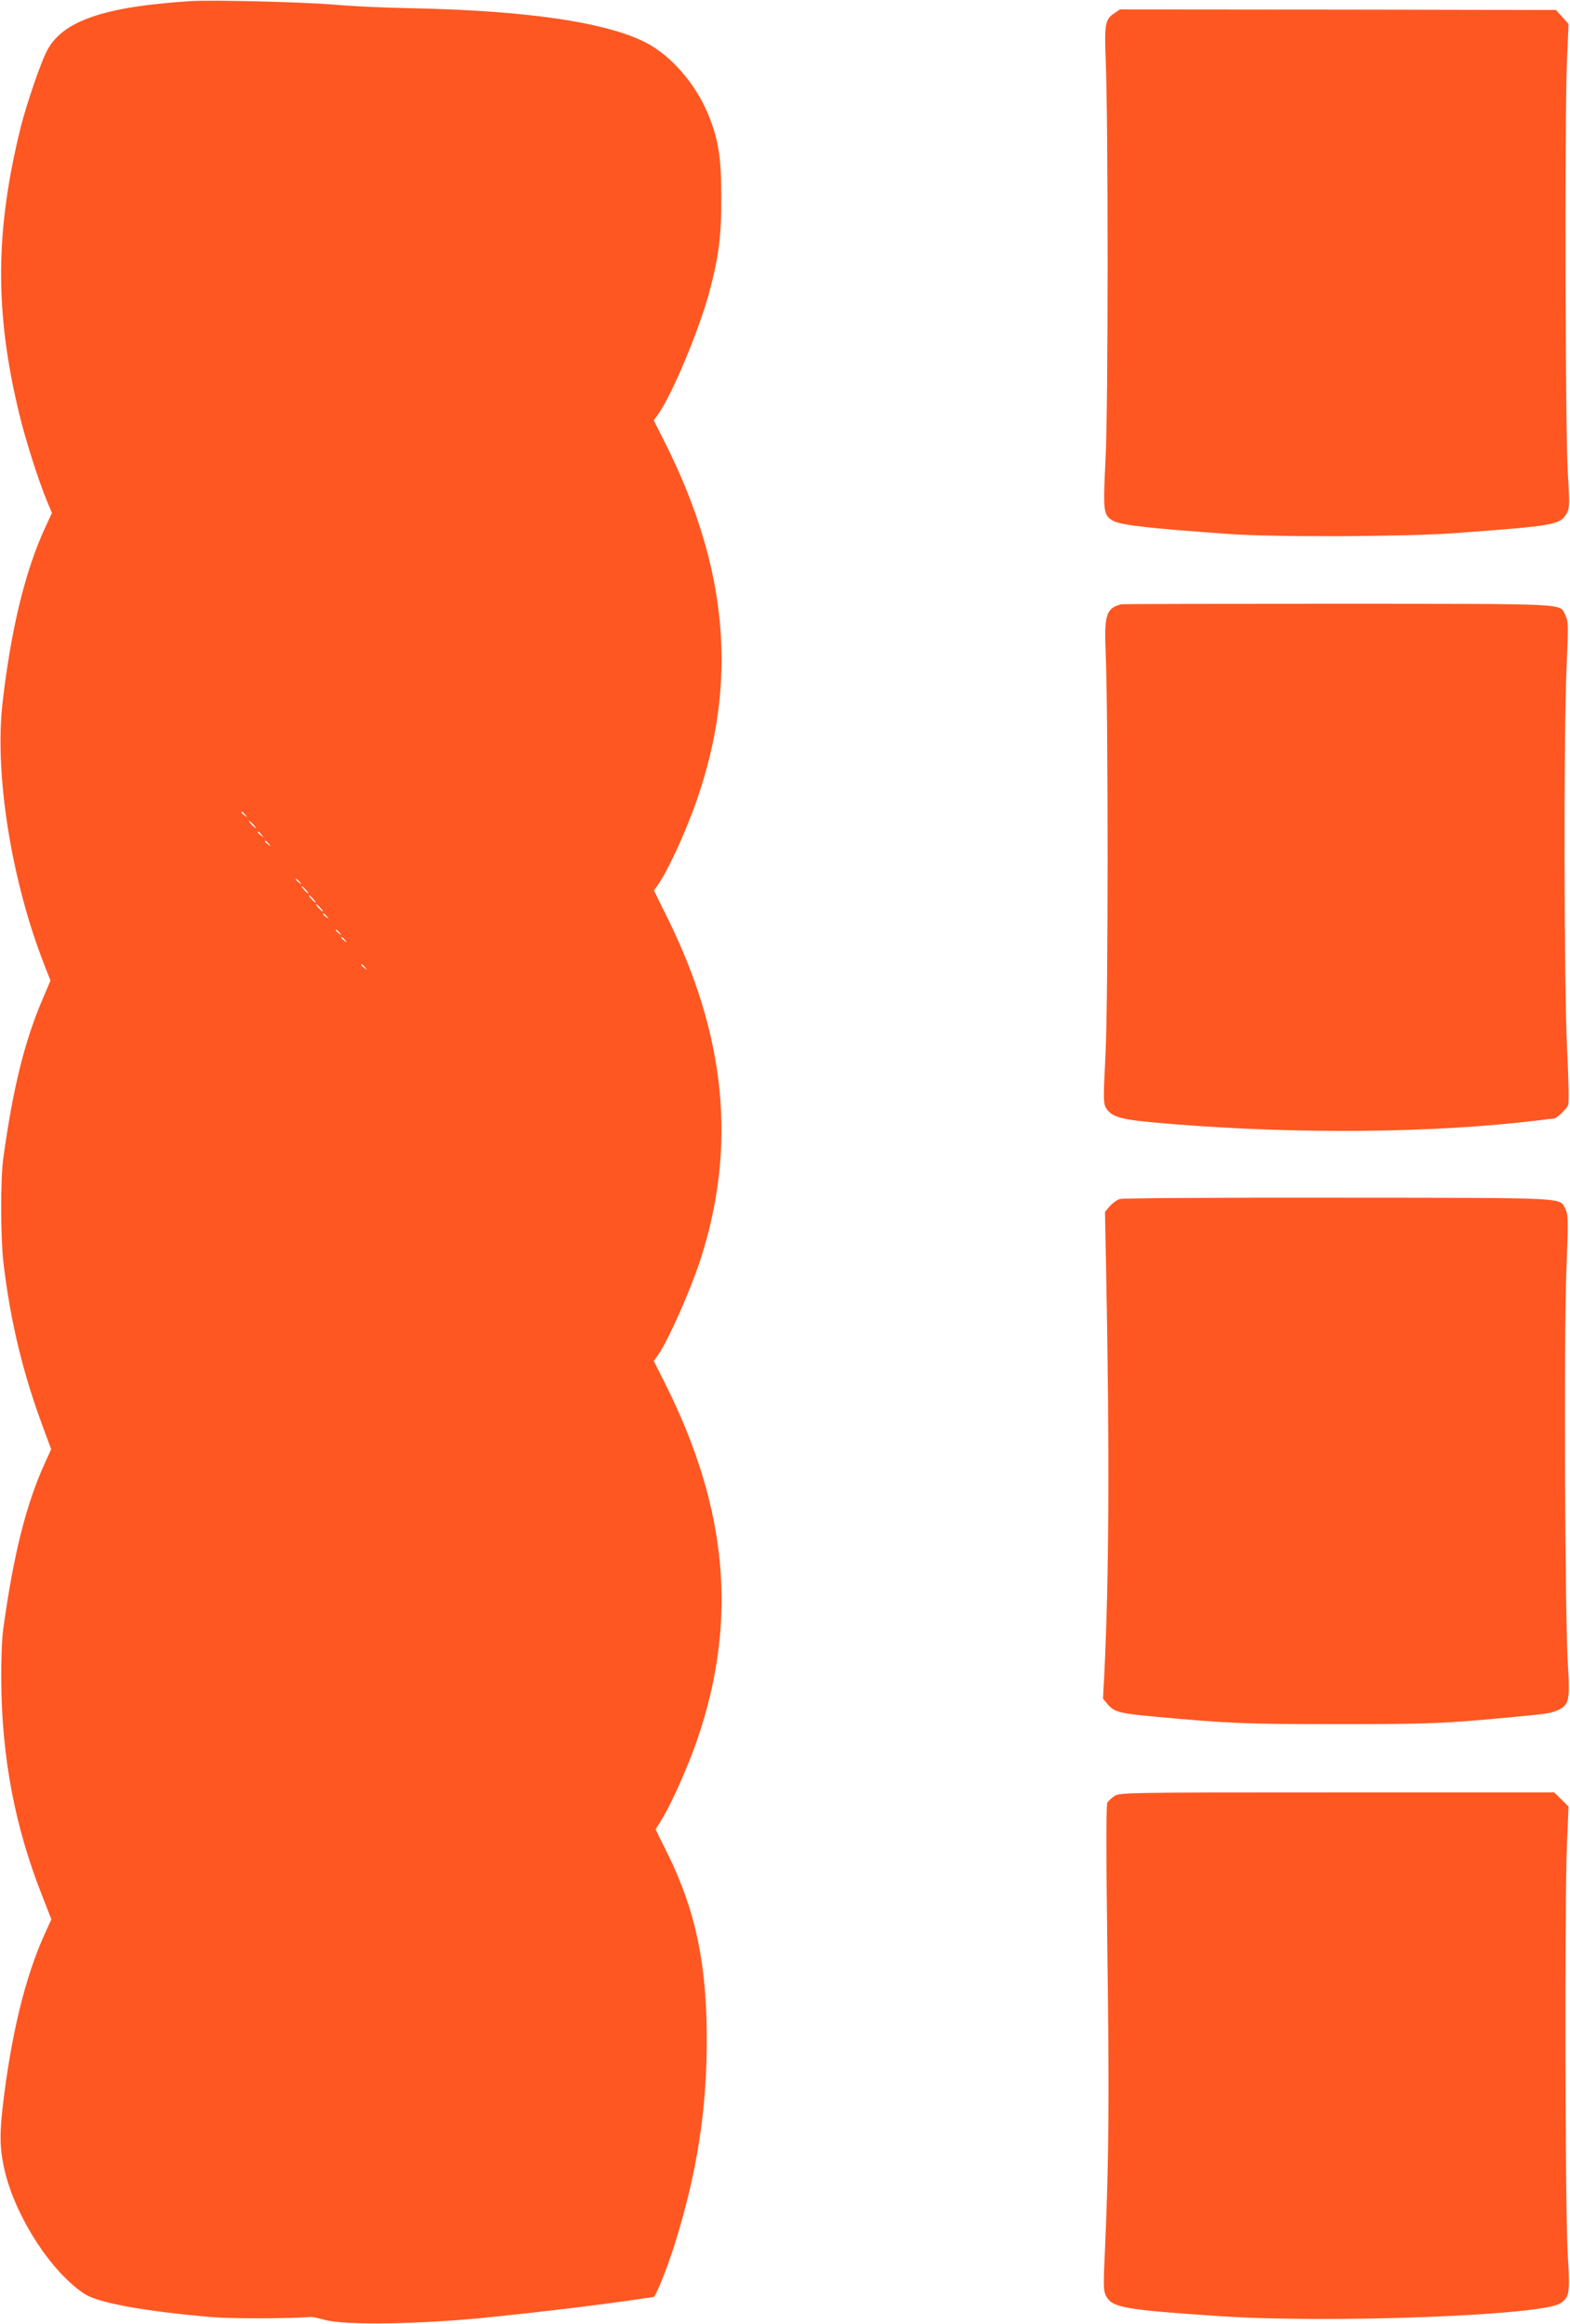 <?xml version="1.0" standalone="no"?>
<!DOCTYPE svg PUBLIC "-//W3C//DTD SVG 20010904//EN"
 "http://www.w3.org/TR/2001/REC-SVG-20010904/DTD/svg10.dtd">
<svg version="1.0" xmlns="http://www.w3.org/2000/svg"
 width="865pt" height="1280pt" viewBox="0 0 865 1280"
 preserveAspectRatio="xMidYMid meet">
<g transform="translate(0,1280) scale(0.1,-0.1)"
fill="#ff5722" stroke="none">
<path d="M1055 12794 c-484 -30 -714 -110 -798 -277 -36 -71 -110 -289 -142
-414 -142 -572 -145 -1019 -10 -1578 35 -146 103 -360 152 -480 l29 -70 -37
-80 c-110 -238 -188 -558 -235 -965 -45 -394 49 -982 230 -1443 l34 -87 -38
-90 c-103 -237 -168 -497 -222 -890 -16 -116 -15 -437 1 -575 39 -327 108
-611 221 -913 l42 -113 -35 -77 c-103 -225 -173 -505 -229 -912 -8 -56 -12
-175 -11 -290 3 -422 76 -803 226 -1182 l50 -128 -35 -77 c-110 -240 -188
-565 -234 -963 -18 -161 -14 -241 16 -361 65 -253 257 -545 436 -662 75 -49
325 -95 694 -127 107 -10 440 -9 550 0 8 1 44 -6 80 -16 115 -31 540 -24 920
16 316 33 601 68 779 94 58 9 108 16 112 16 11 0 76 162 119 299 119 383 174
728 174 1111 1 421 -61 717 -215 1030 l-67 135 38 62 c53 87 141 287 190 428
226 656 171 1274 -175 1965 l-63 125 25 35 c55 79 176 352 231 520 203 624
143 1238 -188 1900 l-67 136 24 34 c56 81 153 293 214 469 225 652 169 1272
-176 1961 l-63 125 25 35 c75 105 223 459 279 664 54 201 69 317 68 531 0 223
-16 319 -75 462 -69 163 -200 314 -336 386 -218 114 -657 179 -1308 192 -132
2 -321 11 -420 20 -176 14 -661 26 -780 19z m296 -4481 c13 -16 12 -17 -3 -4
-10 7 -18 15 -18 17 0 8 8 3 21 -13z m44 -53 c10 -11 16 -20 13 -20 -3 0 -13
9 -23 20 -10 11 -16 20 -13 20 3 0 13 -9 23 -20z m46 -57 c13 -16 12 -17 -3
-4 -17 13 -22 21 -14 21 2 0 10 -8 17 -17z m40 -50 c13 -16 12 -17 -3 -4 -10
7 -18 15 -18 17 0 8 8 3 21 -13z m170 -210 c13 -16 12 -17 -3 -4 -10 7 -18 15
-18 17 0 8 8 3 21 -13z m34 -43 c10 -11 16 -20 13 -20 -3 0 -13 9 -23 20 -10
11 -16 20 -13 20 3 0 13 -9 23 -20z m40 -50 c10 -11 16 -20 13 -20 -3 0 -13 9
-23 20 -10 11 -16 20 -13 20 3 0 13 -9 23 -20z m40 -50 c10 -11 16 -20 13 -20
-3 0 -13 9 -23 20 -10 11 -16 20 -13 20 3 0 13 -9 23 -20z m36 -47 c13 -16 12
-17 -3 -4 -10 7 -18 15 -18 17 0 8 8 3 21 -13z m70 -90 c13 -16 12 -17 -3 -4
-17 13 -22 21 -14 21 2 0 10 -8 17 -17z m30 -40 c13 -16 12 -17 -3 -4 -10 7
-18 15 -18 17 0 8 8 3 21 -13z m110 -150 c13 -16 12 -17 -3 -4 -10 7 -18 15
-18 17 0 8 8 3 21 -13z"/>
<path d="M6138 12726 c-49 -32 -54 -61 -46 -257 14 -348 14 -1919 -1 -2197
-14 -285 -12 -306 36 -337 40 -26 183 -43 648 -76 248 -18 970 -15 1240 5 560
41 583 45 620 115 13 26 13 53 3 218 -14 221 -18 1928 -5 2260 l9 211 -35 39
-35 38 -1201 2 -1201 1 -32 -22z"/>
<path d="M6177 9472 c-83 -22 -94 -57 -85 -272 14 -354 14 -1910 -1 -2201 -13
-260 -12 -277 4 -303 34 -52 86 -64 360 -86 707 -57 1441 -50 2020 20 44 6 83
10 86 10 15 0 71 54 79 75 5 12 2 150 -6 306 -17 354 -19 1735 -3 2100 10 231
10 258 -5 287 -37 71 64 66 -1252 67 -651 0 -1190 -1 -1197 -3z"/>
<path d="M6171 6197 c-16 -4 -41 -22 -56 -39 l-27 -32 6 -310 c20 -1020 16
-1709 -10 -2241 l-7 -130 27 -32 c35 -41 64 -49 261 -67 402 -37 488 -41 1000
-41 513 0 595 3 990 41 176 16 197 20 238 41 51 25 57 61 46 234 -17 244 -23
1821 -9 2180 11 277 10 309 -4 338 -36 68 46 64 -1253 65 -645 1 -1186 -2
-1202 -7z"/>
<path d="M6142 2910 c-17 -10 -35 -28 -41 -38 -7 -14 -7 -266 0 -813 11 -800
8 -1165 -12 -1623 -11 -230 -10 -252 6 -282 33 -62 99 -74 620 -109 605 -41
1778 3 1881 70 51 33 55 56 42 262 -15 221 -18 1929 -5 2261 l9 213 -39 39
-40 39 -1195 0 c-1155 0 -1195 -1 -1226 -19z"/>
</g>
</svg>
